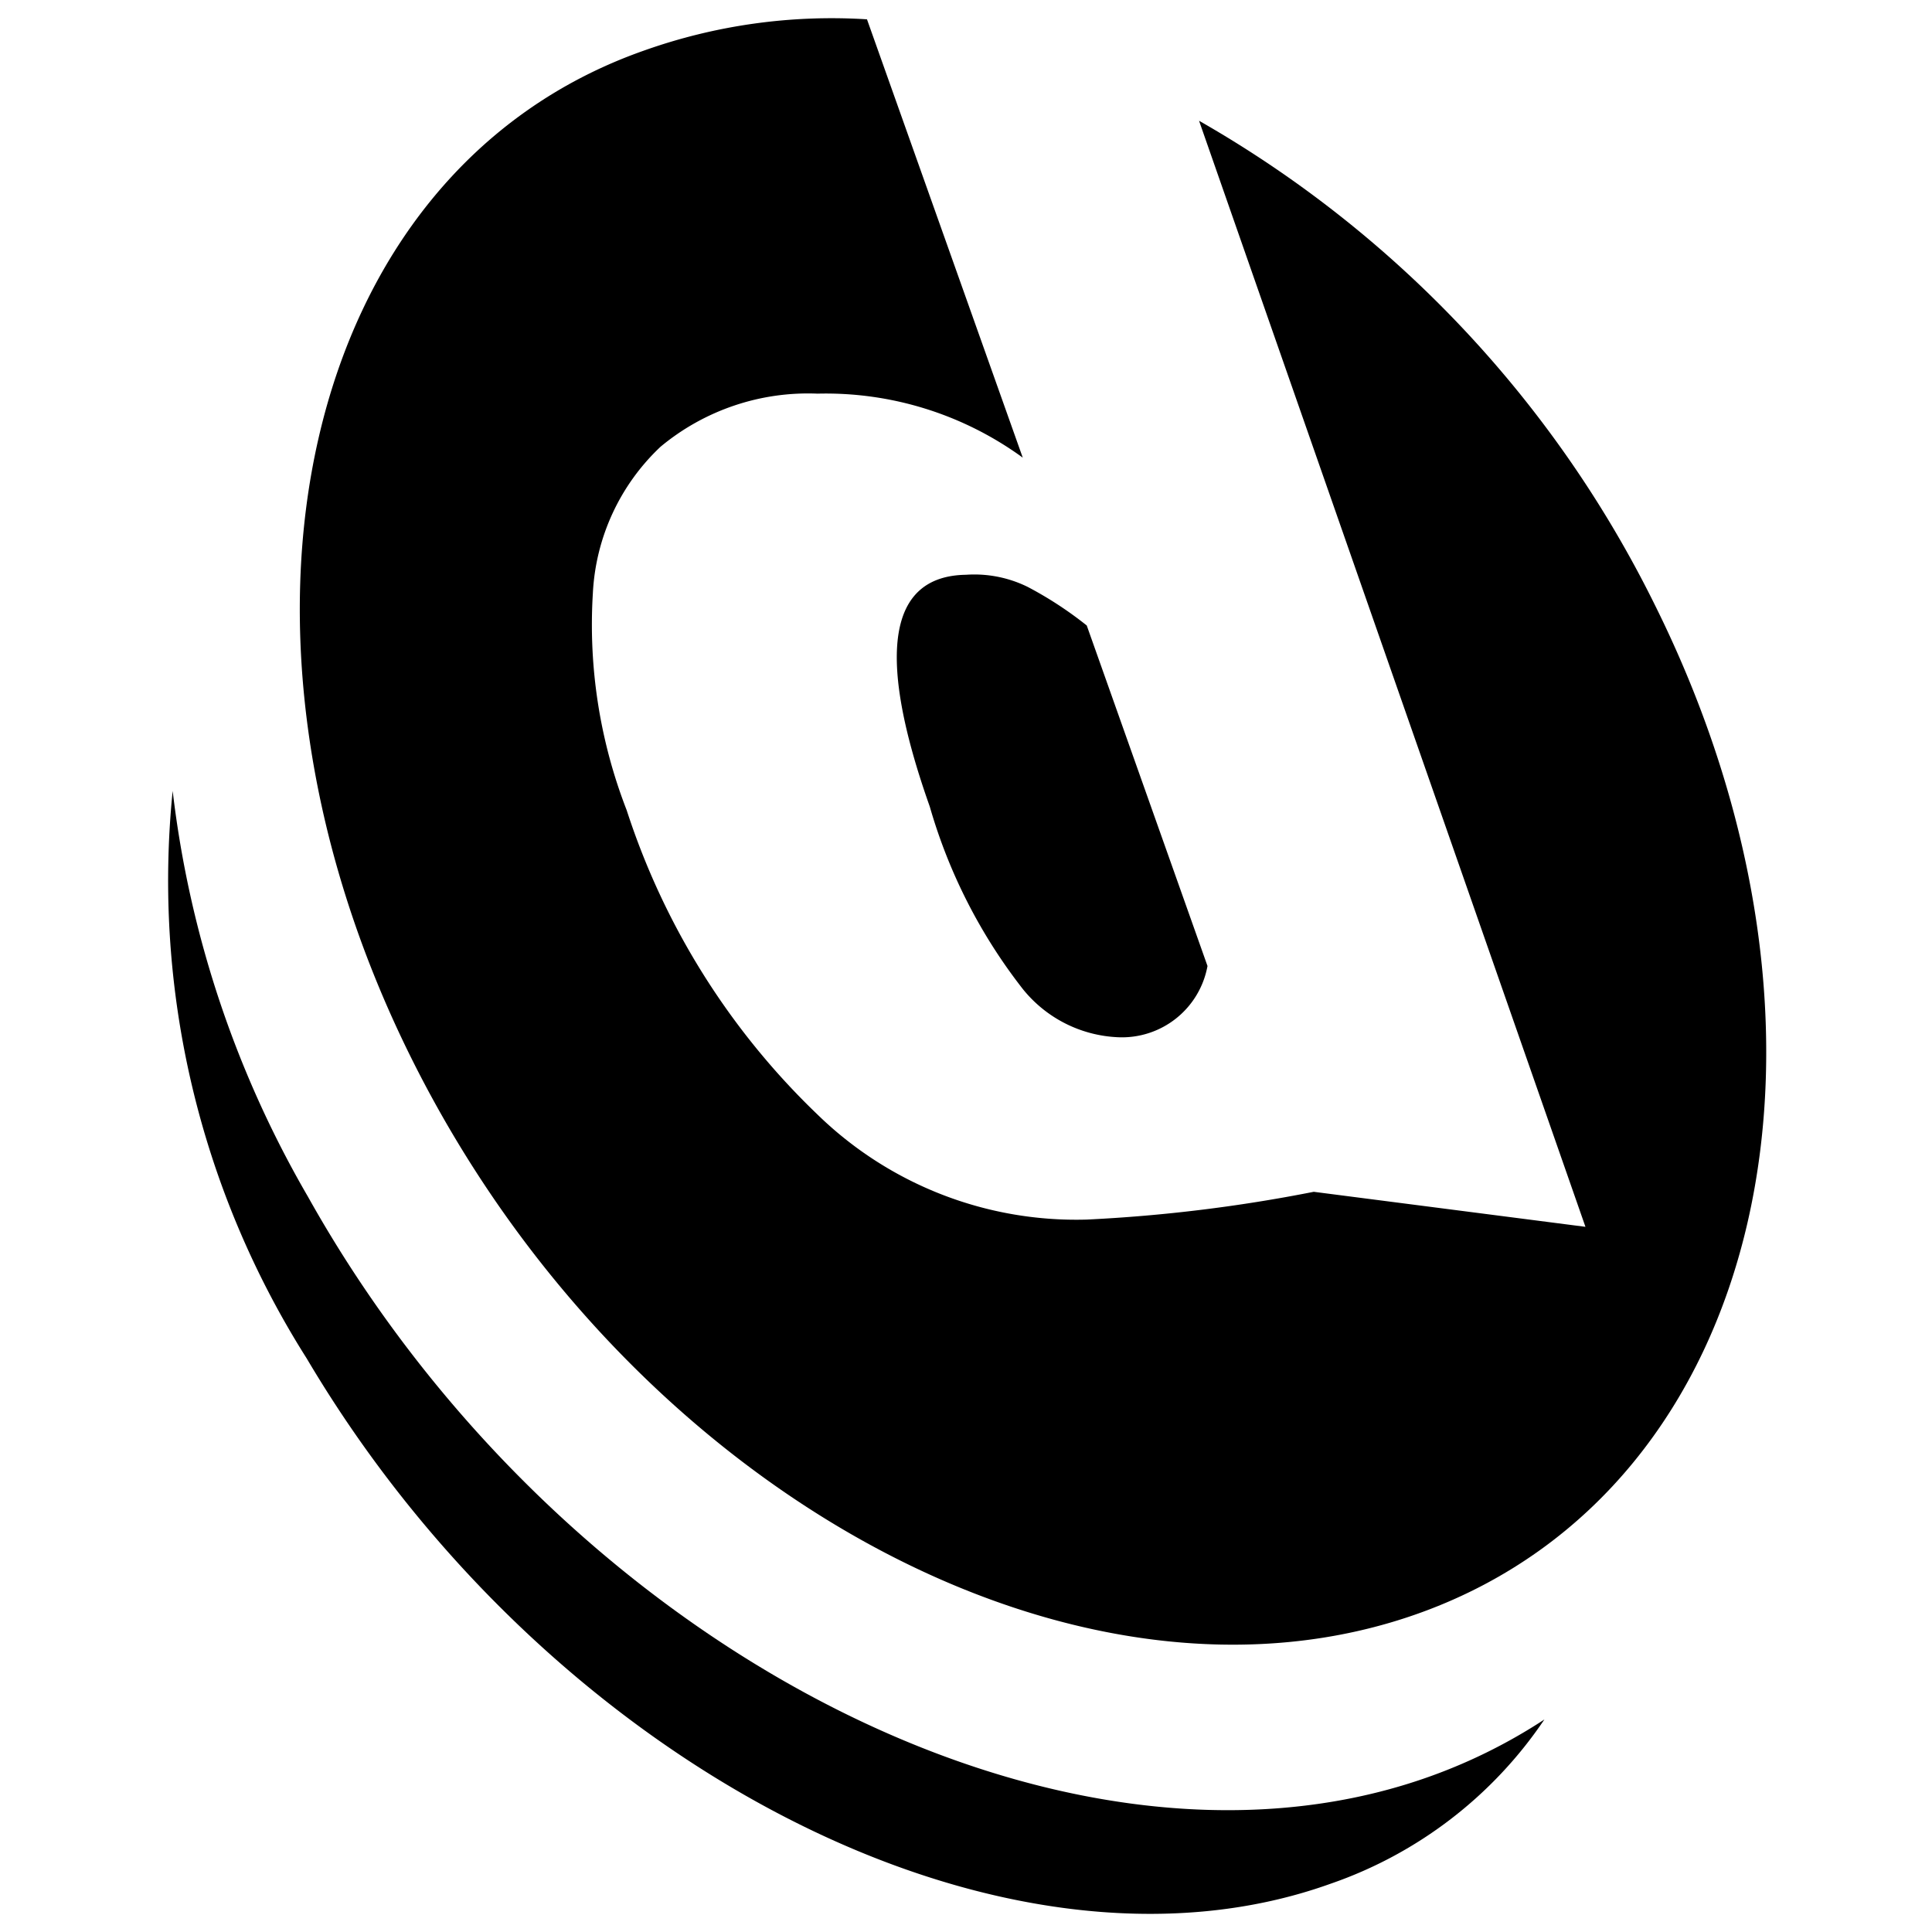 <svg data-name="icon" xmlns="http://www.w3.org/2000/svg" viewBox="0 0 16 16"><title>safari-pinned-tab</title><path d="M2.55 9.91a8.71 8.71 0 0 1-1.12-3.36 7.39 7.39 0 0 0 1.11 4.7c2 3.38 5.78 5.32 8.48 4.35a3.52 3.52 0 0 0 1.77-1.36 4.49 4.49 0 0 1-1 .49c-3.02 1.04-7.17-1.12-9.24-4.82zM7.7 6.68a4.45 4.45 0 0 0 .77 1.51 1.07 1.07 0 0 0 .79.4A.72.72 0 0 0 10 8L9 5.18a3.09 3.09 0 0 0-.49-.32 1 1 0 0 0-.51-.1c-.64.01-.75.65-.3 1.92z"/><path d="M13.7 5a9.41 9.41 0 0 0-3.77-4l3.2 9.16-2.25-.29A12.87 12.87 0 0 1 9 10.1a3.07 3.07 0 0 1-2.23-.87 6.09 6.09 0 0 1-1.58-2.52 4.24 4.24 0 0 1-.28-1.8 1.79 1.79 0 0 1 .56-1.21 1.91 1.91 0 0 1 1.3-.44 2.77 2.77 0 0 1 1.7.53L7.18.16a4.64 4.64 0 0 0-1.85.26c-2.84 1-3.7 4.78-1.92 8.35s5.53 5.62 8.37 4.58S15.48 8.57 13.7 5z"/></svg>